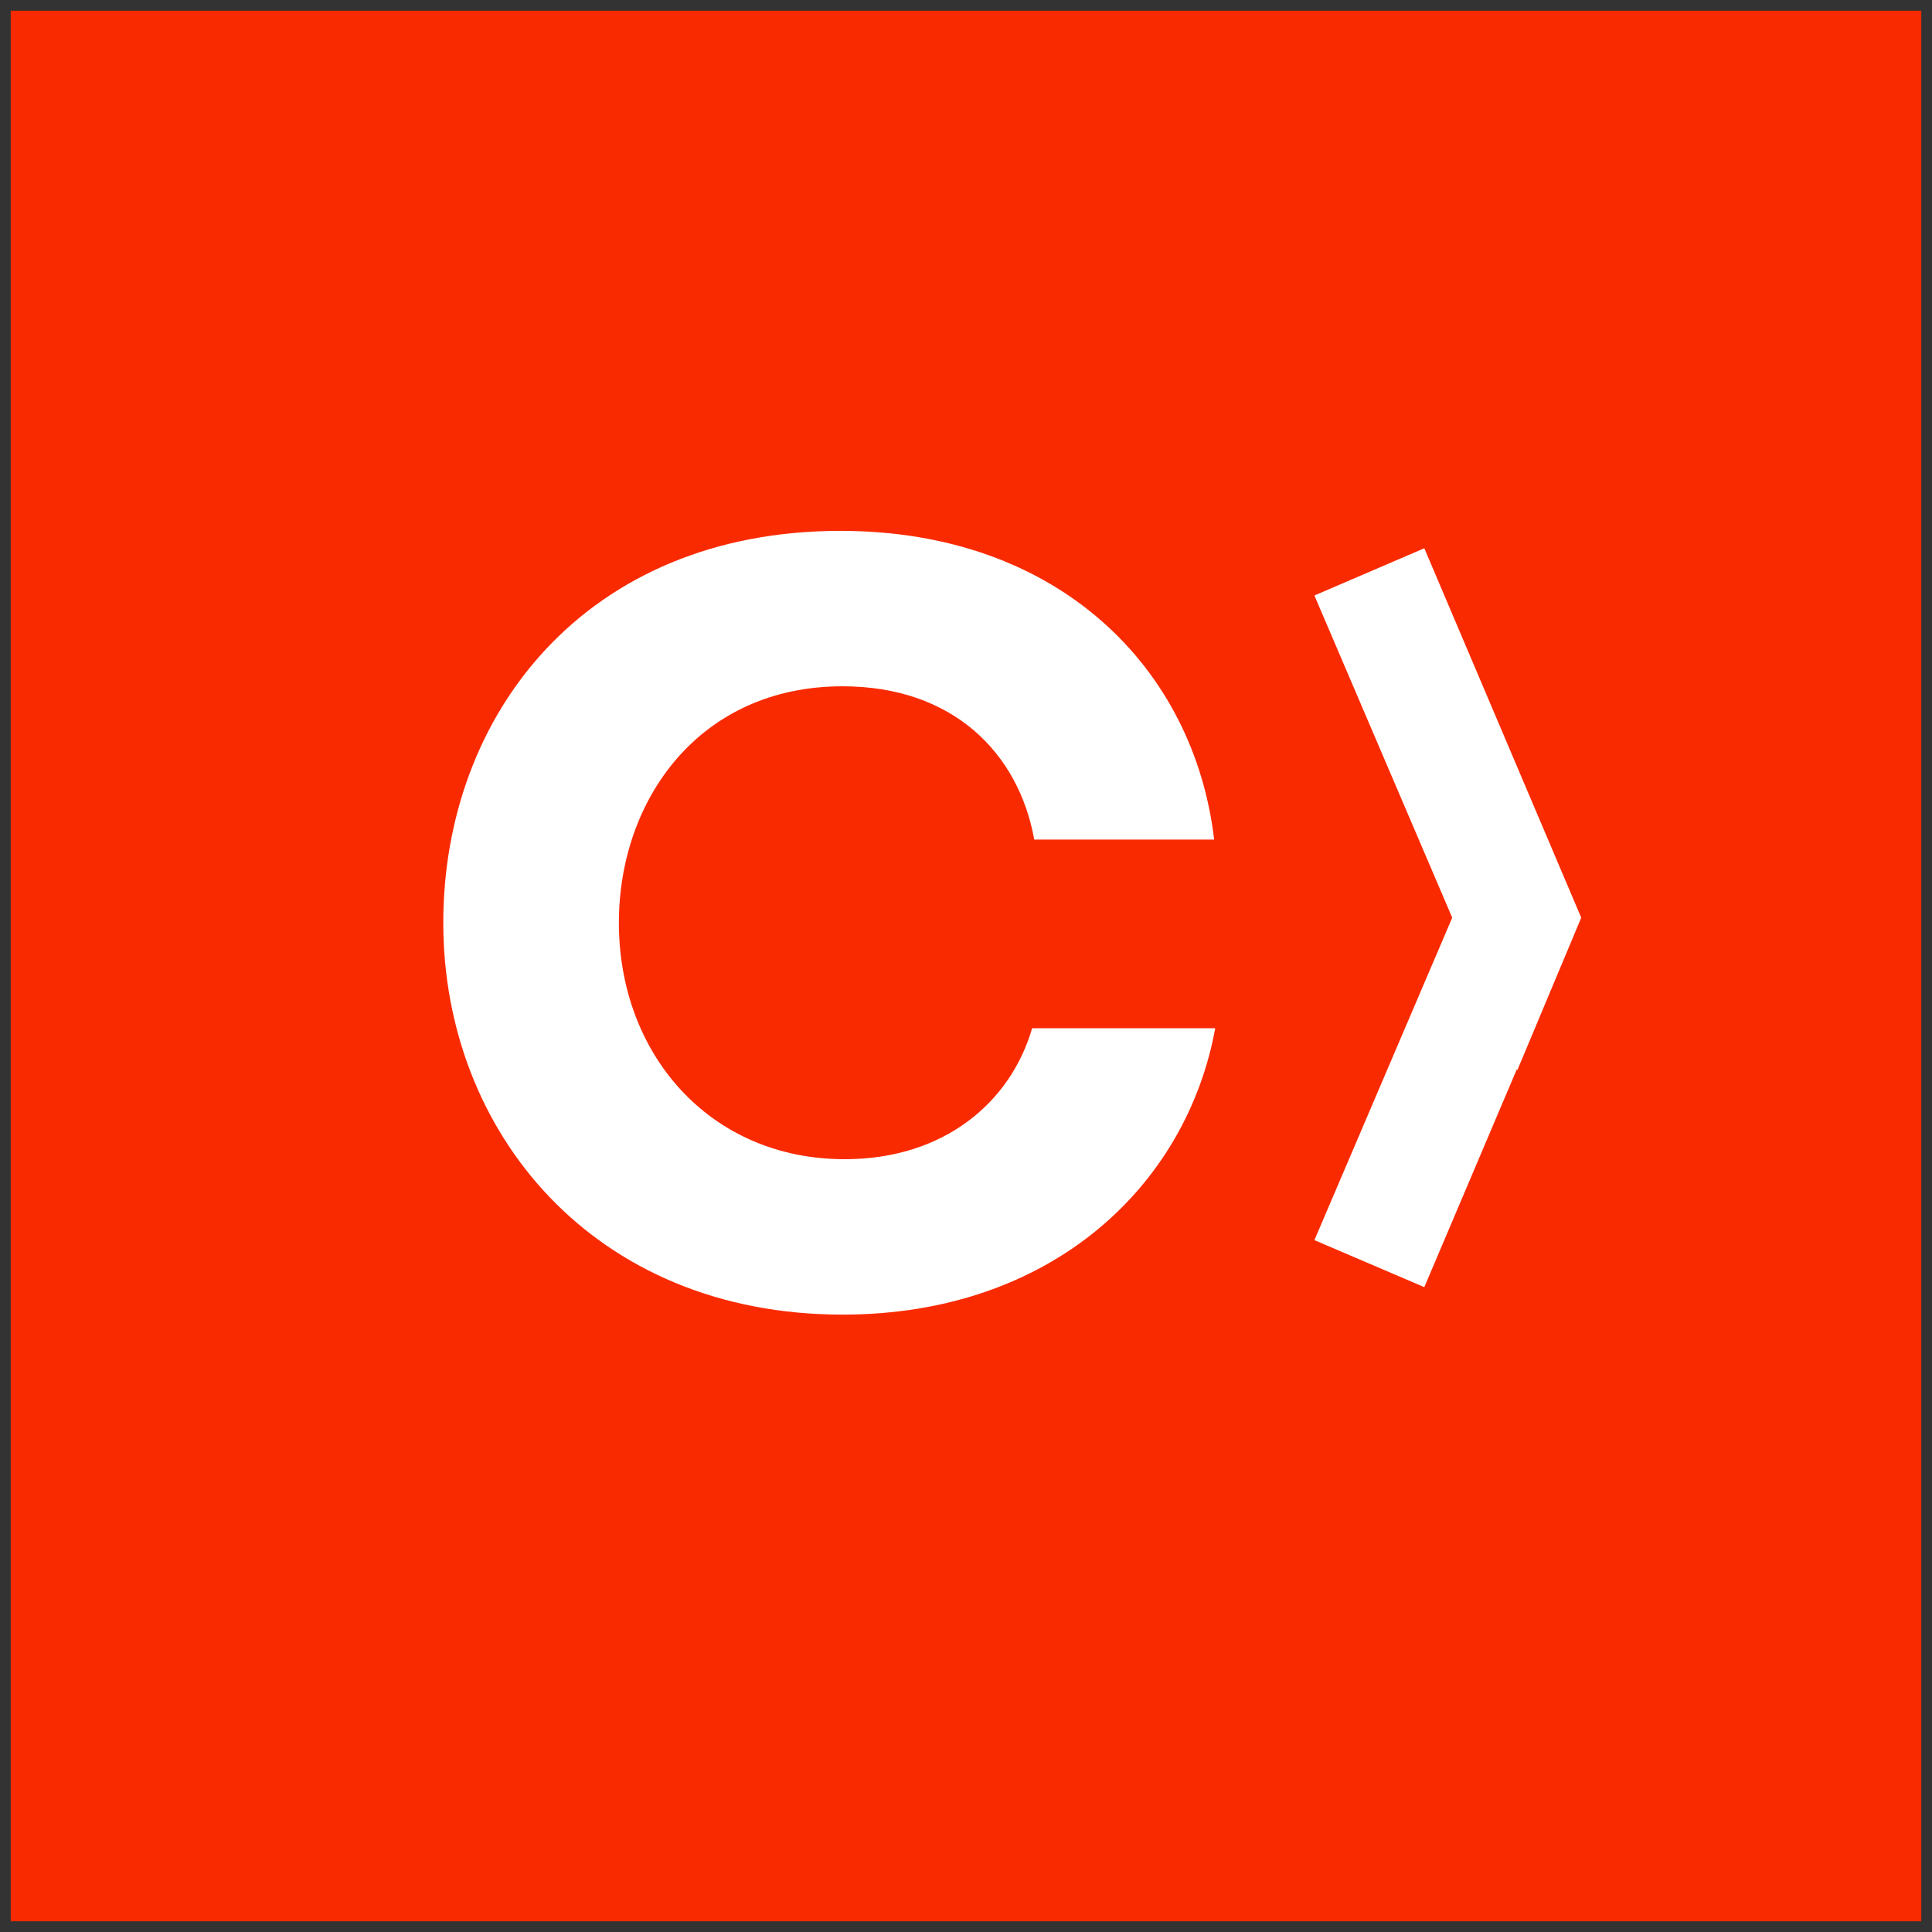 <?xml version="1.0" encoding="UTF-8"?> <svg xmlns="http://www.w3.org/2000/svg" id="yarn" viewBox="0 0 90 90"><rect x="0" y="0" width="90" height="90" fill="#333333" stroke="none"/><defs><style> .cls-1 { fill: #fff; } .cls-1, .cls-2 { stroke-width: 0px; } .cls-2 { fill: #fa2a00; } </style></defs><path class="cls-2" d="M89.5,89.5H.5V.5h89v89Z"></path><path class="cls-1" d="M56.61,47.9c-1.34,7.34-7.64,13.34-17.36,13.34-11.61,0-18.6-8.53-18.6-18.25s6.65-18.26,18.5-18.26c10.17,0,16.47,6.4,17.41,14.38h-8.38c-.74-4.07-3.82-7.14-8.93-7.14-6.65,0-10.42,5.26-10.42,11.02,0,6.1,4.22,11.01,10.52,11.01,4.66,0,7.74-2.68,8.73-6.1h8.53,0ZM66.35,25.54l-5.12,2.2,6.42,15.01-6.42,15.02,5.12,2.19,4.31-10.15.02.05,2.98-7.11-7.31-17.21Z"></path></svg> 